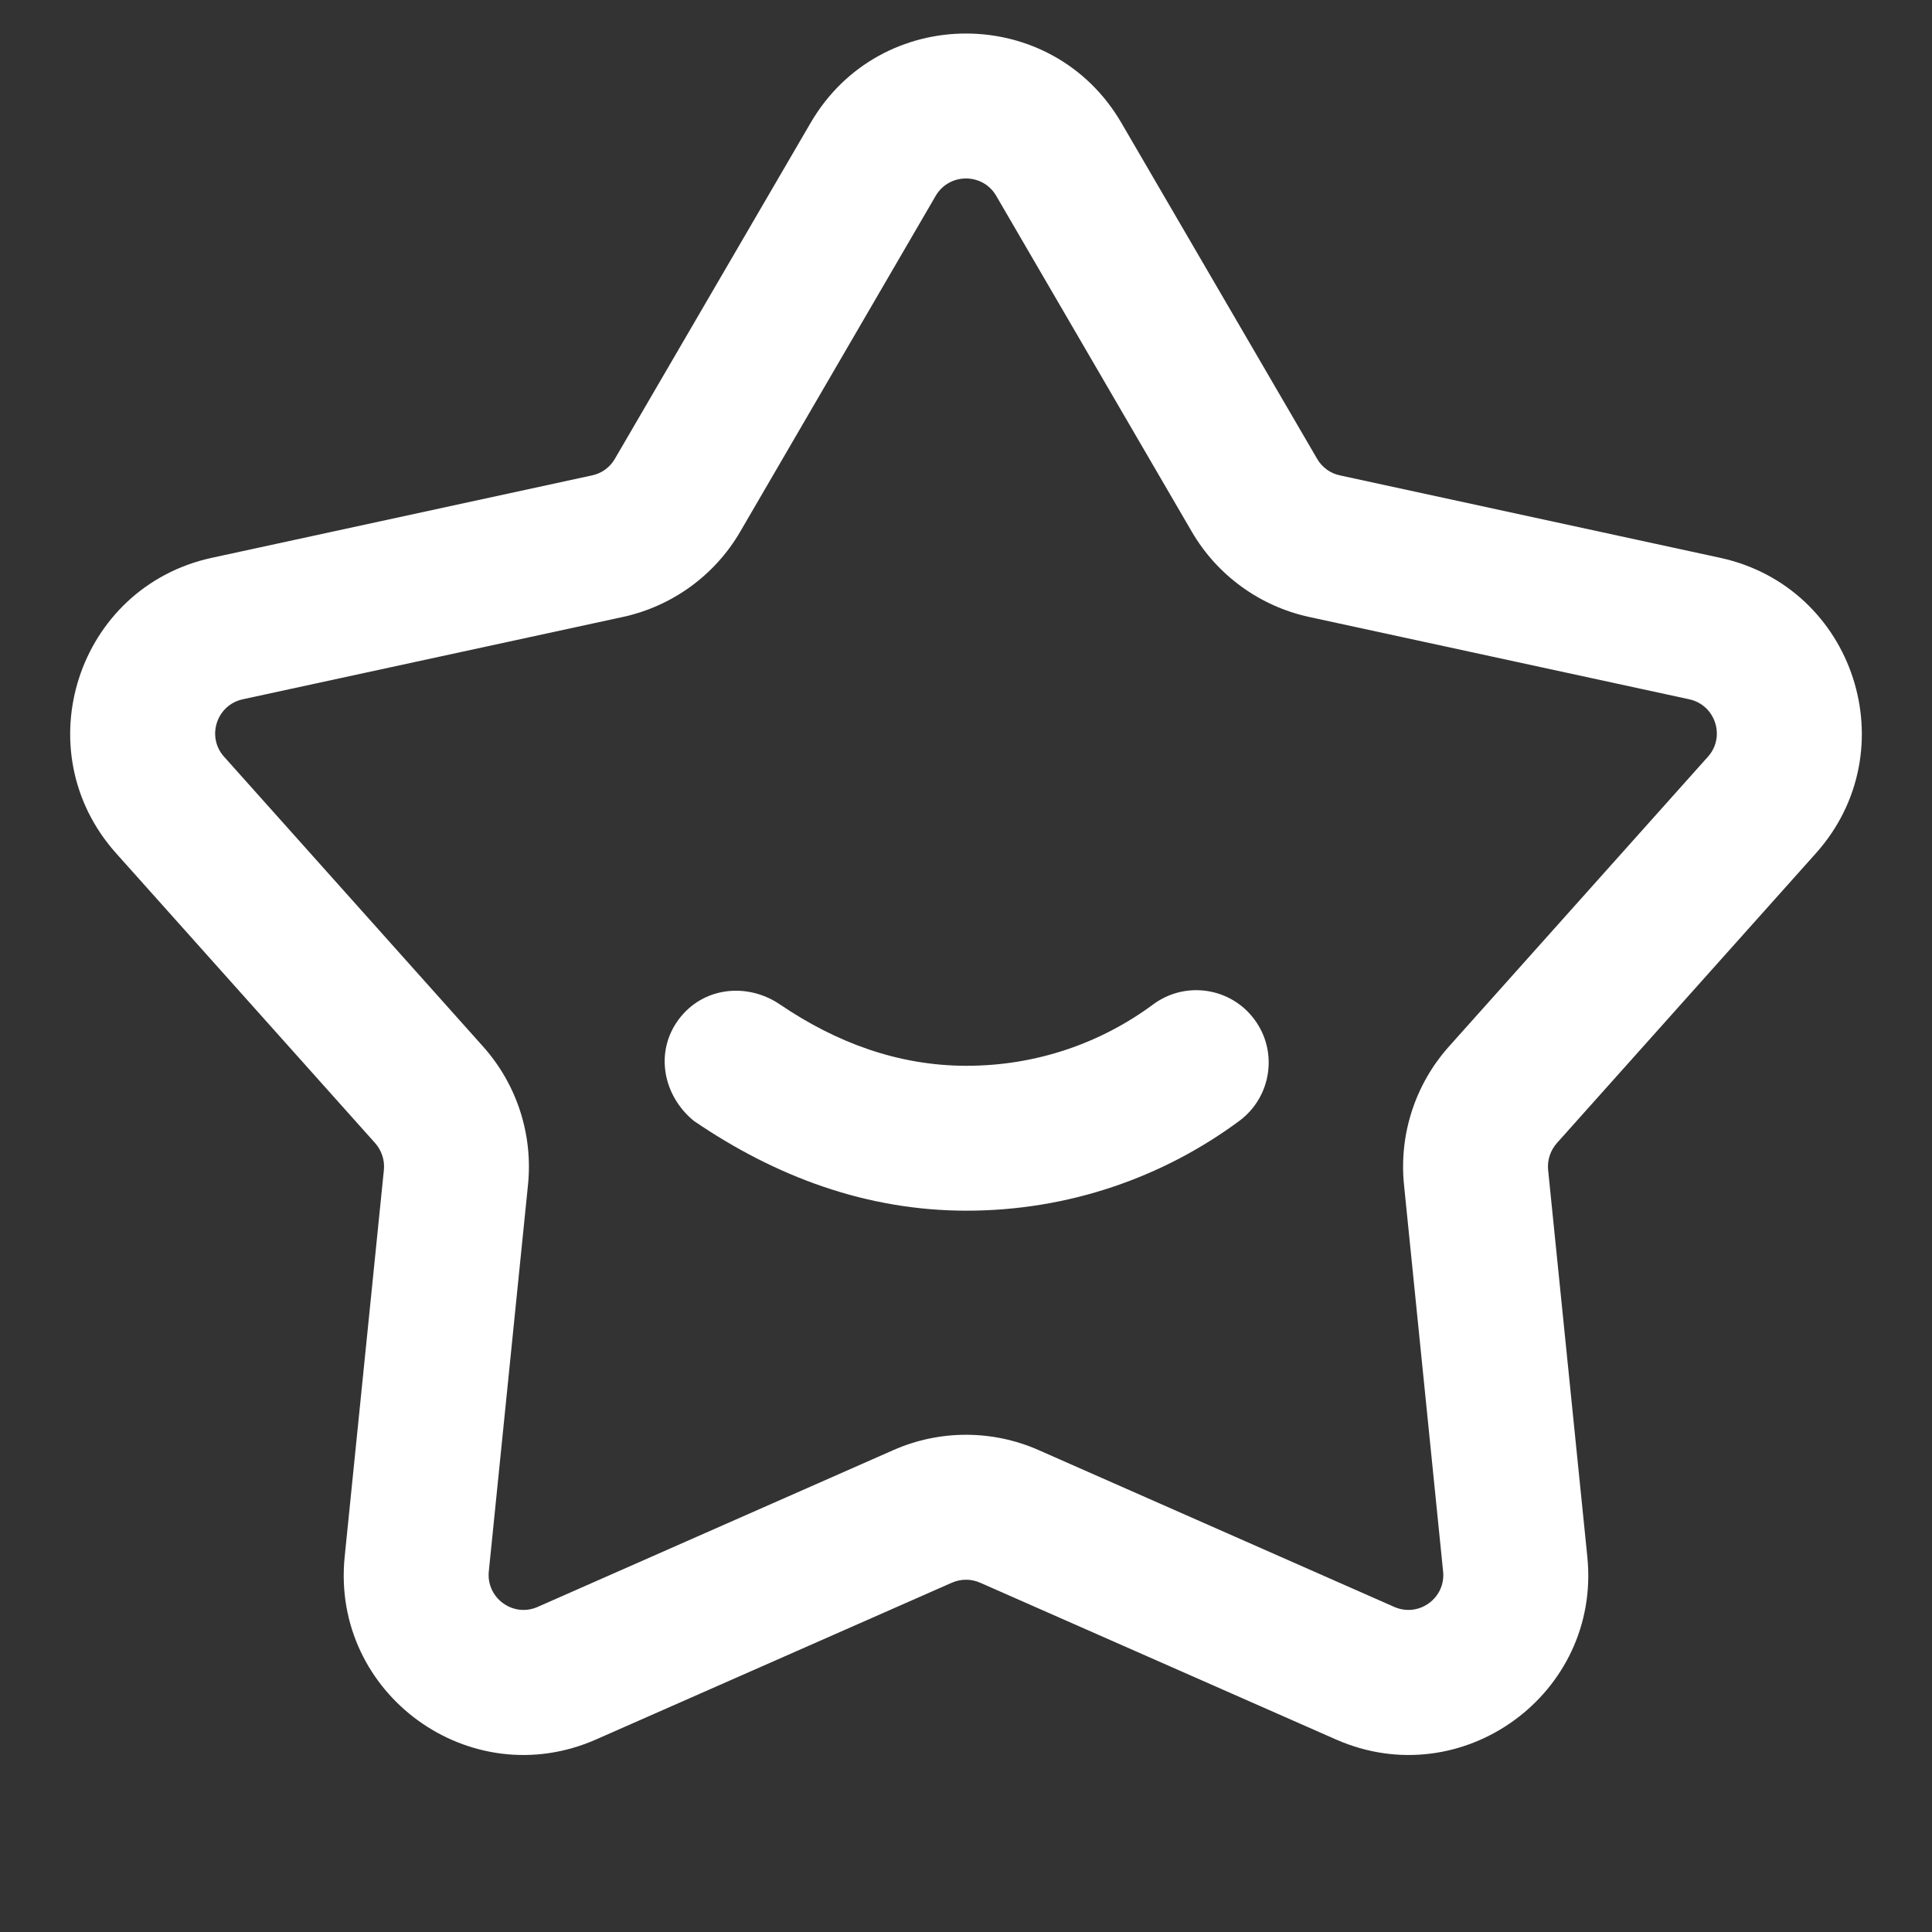 <svg width="20" height="20" viewBox="0 0 20 20" fill="none" xmlns="http://www.w3.org/2000/svg">
<rect x="0" y="0" width="20" height="20" fill="#333333" stroke="none"/>
<path d="M7.025 10.554C7.277 10.214 7.737 10.169 8.074 10.398C8.653 10.791 9.296 11.033 10.006 11.033C10.73 11.033 11.398 10.797 11.937 10.398C12.27 10.151 12.74 10.221 12.986 10.554C13.233 10.886 13.162 11.356 12.83 11.603C12.041 12.187 11.062 12.533 10.006 12.533C8.969 12.533 8.027 12.18 7.182 11.603C6.867 11.345 6.773 10.894 7.025 10.554Z" fill="white"/>
<path fill-rule="evenodd" clip-rule="evenodd" d="M8.392 1.271C9.11 0.039 10.89 0.039 11.608 1.271L13.635 4.75C13.686 4.838 13.771 4.9 13.87 4.921L17.805 5.774C19.199 6.075 19.749 7.768 18.799 8.832L16.116 11.834C16.049 11.91 16.016 12.011 16.026 12.111L16.432 16.116C16.575 17.535 15.135 18.582 13.83 18.007L10.146 16.384C10.053 16.343 9.947 16.343 9.854 16.384L6.17 18.007C4.865 18.582 3.425 17.535 3.568 16.116L3.974 12.111C3.984 12.011 3.951 11.91 3.884 11.834L1.201 8.832C0.251 7.768 0.801 6.075 2.195 5.774L6.13 4.921C6.229 4.9 6.314 4.838 6.365 4.75L8.392 1.271ZM10.312 2.026C10.173 1.788 9.827 1.788 9.687 2.026L7.662 5.505C7.399 5.956 6.958 6.276 6.447 6.387L2.513 7.239C2.242 7.298 2.135 7.627 2.319 7.833L5.002 10.835C5.35 11.225 5.518 11.743 5.466 12.263L5.06 16.268C5.033 16.543 5.312 16.746 5.565 16.635L9.249 15.011C9.727 14.8 10.273 14.8 10.751 15.011L14.434 16.635C14.688 16.746 14.967 16.543 14.939 16.268L14.534 12.263C14.482 11.743 14.65 11.225 14.998 10.835L17.681 7.833C17.865 7.627 17.758 7.298 17.487 7.239L13.553 6.387C13.042 6.276 12.601 5.956 12.338 5.505L10.312 2.026Z" fill="white"/>
</svg>
